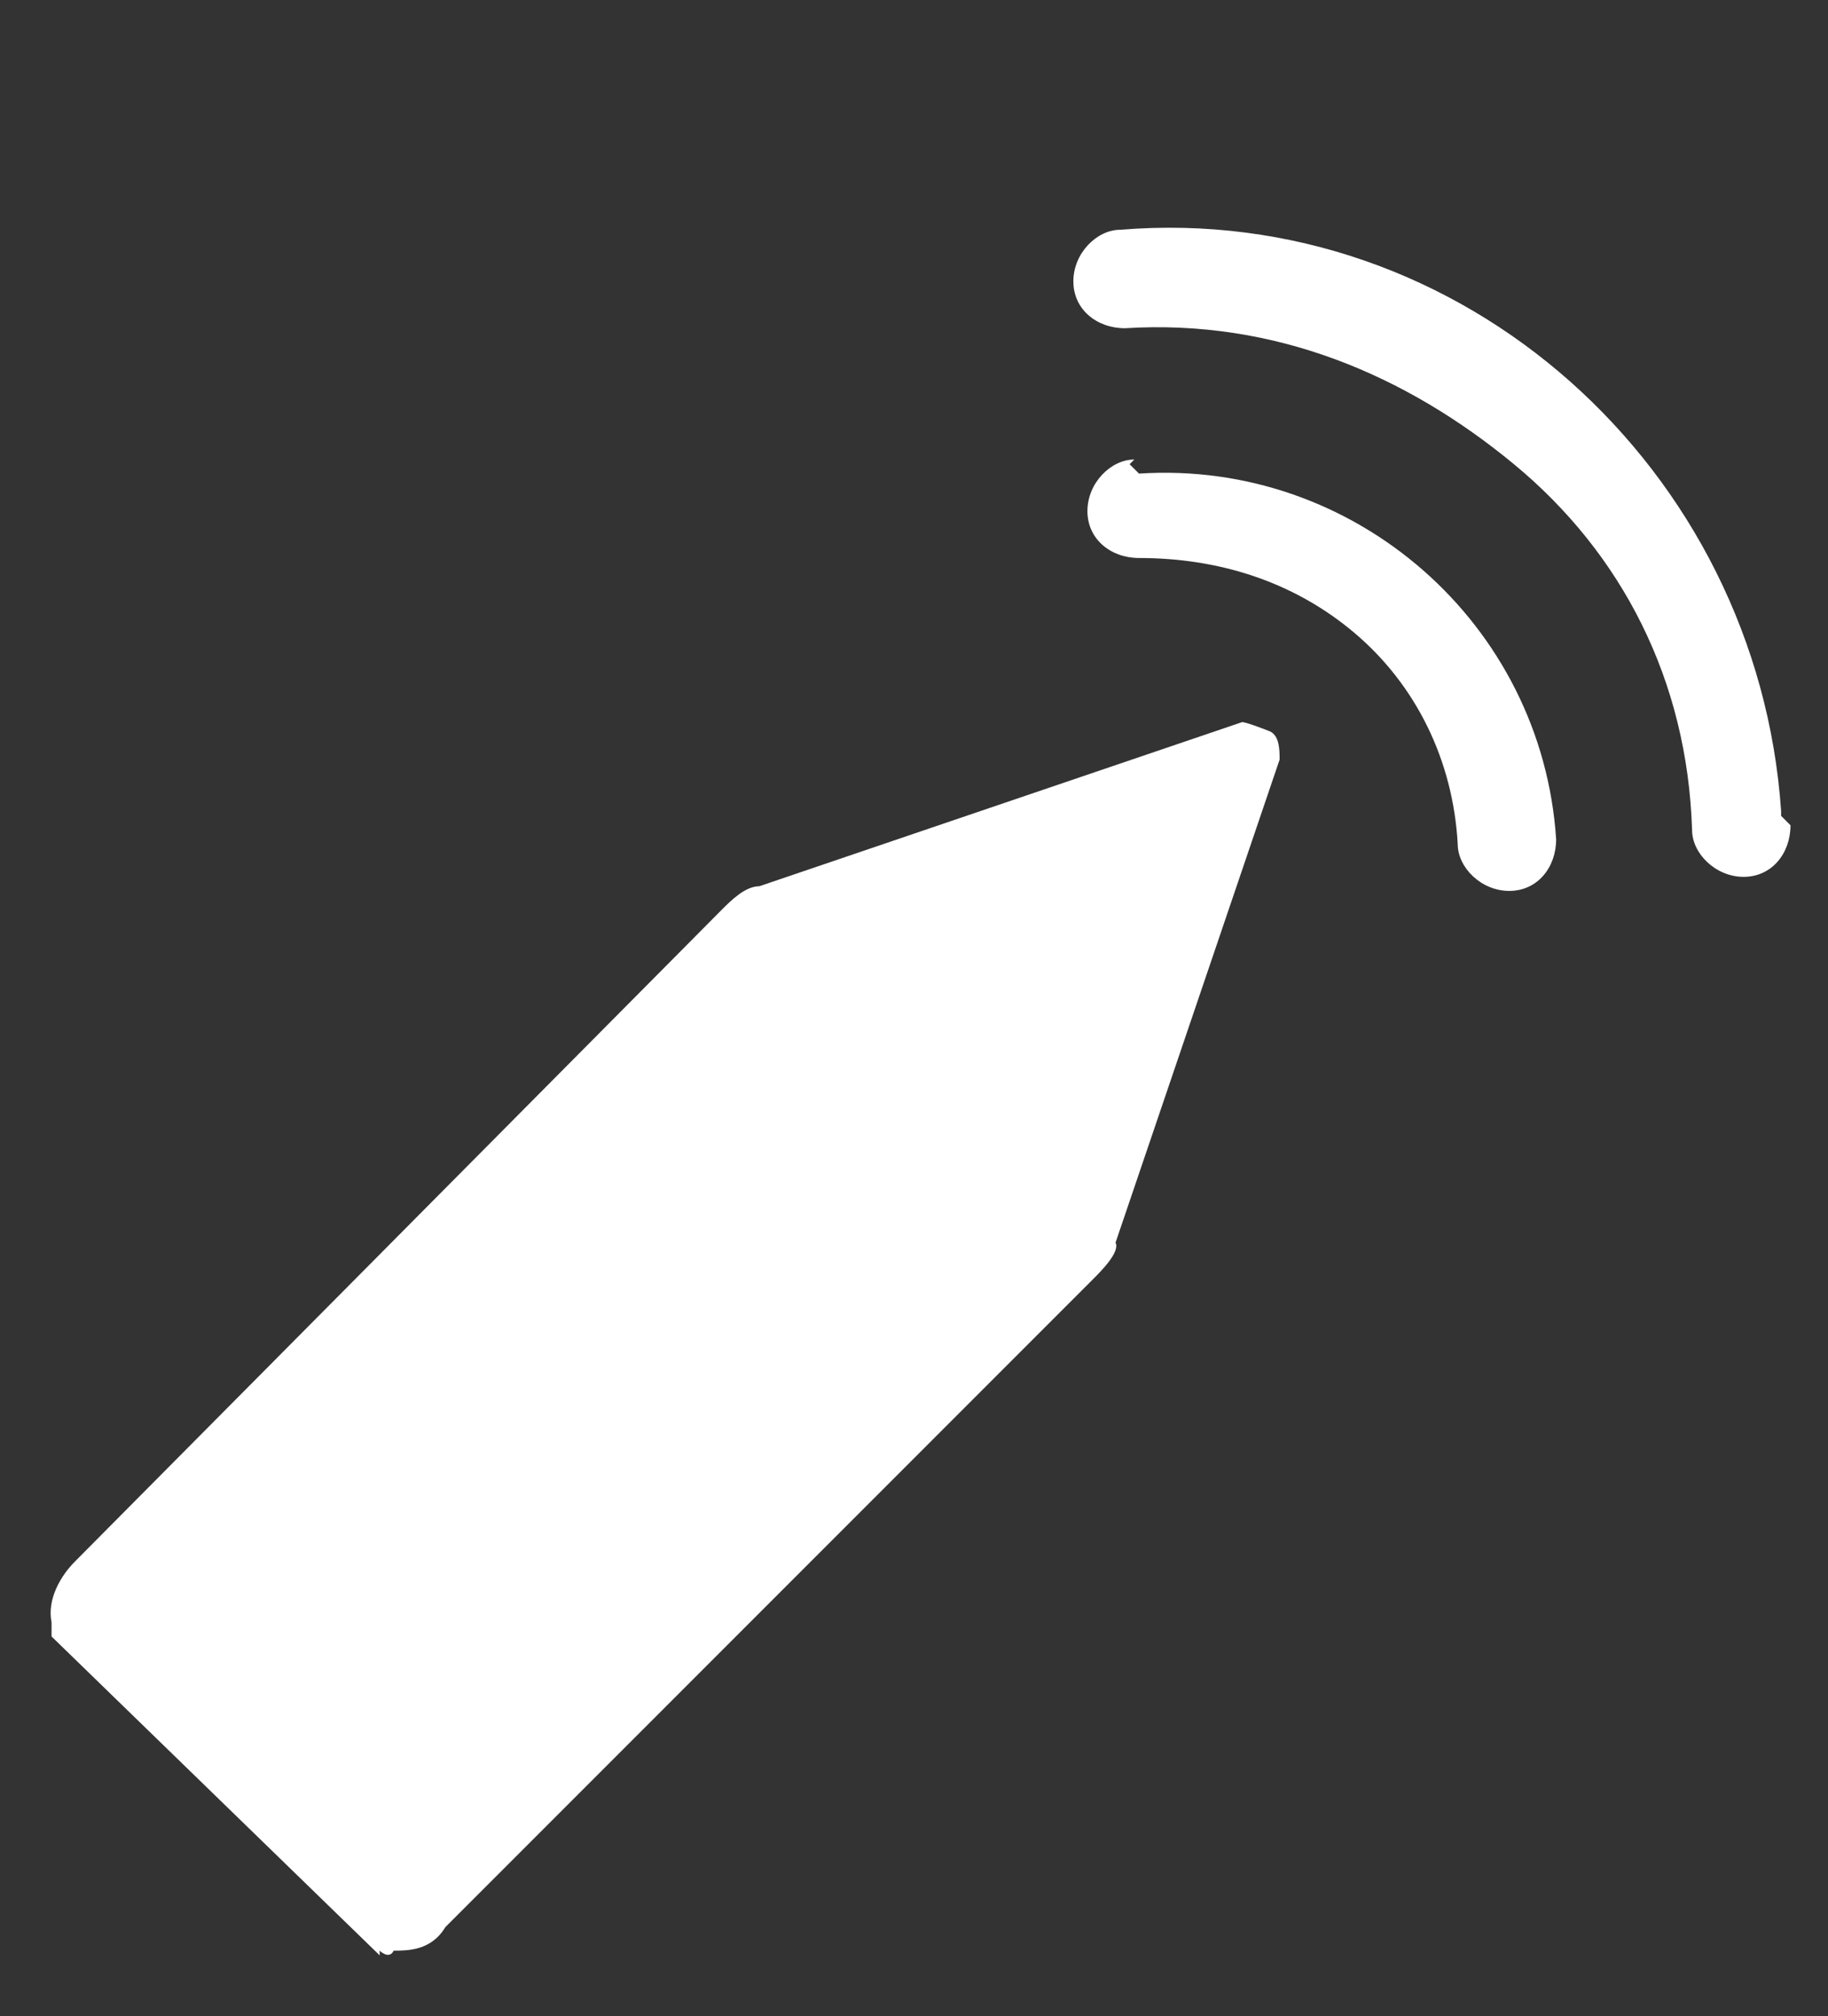 <?xml version="1.0" encoding="UTF-8"?>
<svg id="_レイヤー_1" data-name="レイヤー_1" xmlns="http://www.w3.org/2000/svg" version="1.1" xmlns:xlink="http://www.w3.org/1999/xlink" viewBox="0 0 39 43">
  <rect x="0" y="0" width="39" height="43" fill="#333333" stroke="none"/>
  <!-- Generator: Adobe Illustrator 29.3.1, SVG Export Plug-In . SVG Version: 2.1.0 Build 151)  -->
  <defs>
    <style>
      .st0 {
        fill: #fff;
      }

      .st1 {
        fill: none;
      }
    </style>
  </defs>
  <path class="st1" d="M.2,4.2h38.2v38.2H.2V4.2Z"/>
  <path class="st0" d="M8.1,41.6s.2.2.3,0c.3,0,.8,0,1.1-.5l13.8-13.8c.2-.2.6-.6.5-.8l3.5-10.3c0-.2,0-.5-.2-.6h0s-.5-.2-.6-.2l-10.3,3.5c-.3,0-.6.3-.8.5L1.6,33.3c-.3.3-.6.8-.5,1.3v.3l7,6.8v-.2Z"/>
  <g>
    <path class="st0" d="M38,17.3c-.5-7.3-6.8-13-14.1-12.4-.5,0-1,.5-1,1.1s.5,1,1.1,1c3.2-.2,6,1,8.3,2.9s3.7,4.6,3.8,7.8c0,.5.5,1,1.1,1s1-.5,1-1.1l-.2-.2Z"/>
    <path class="st0" d="M24.2,9.8c-.5,0-1,.5-1,1.1s.5,1,1.1,1c1.7,0,3.3.5,4.6,1.6,1.3,1.1,2.1,2.7,2.2,4.5,0,.5.5,1,1.1,1s1-.5,1-1.1c-.3-4.6-4.3-8.1-8.9-7.8l-.2-.2Z"/>
  </g>
</svg>